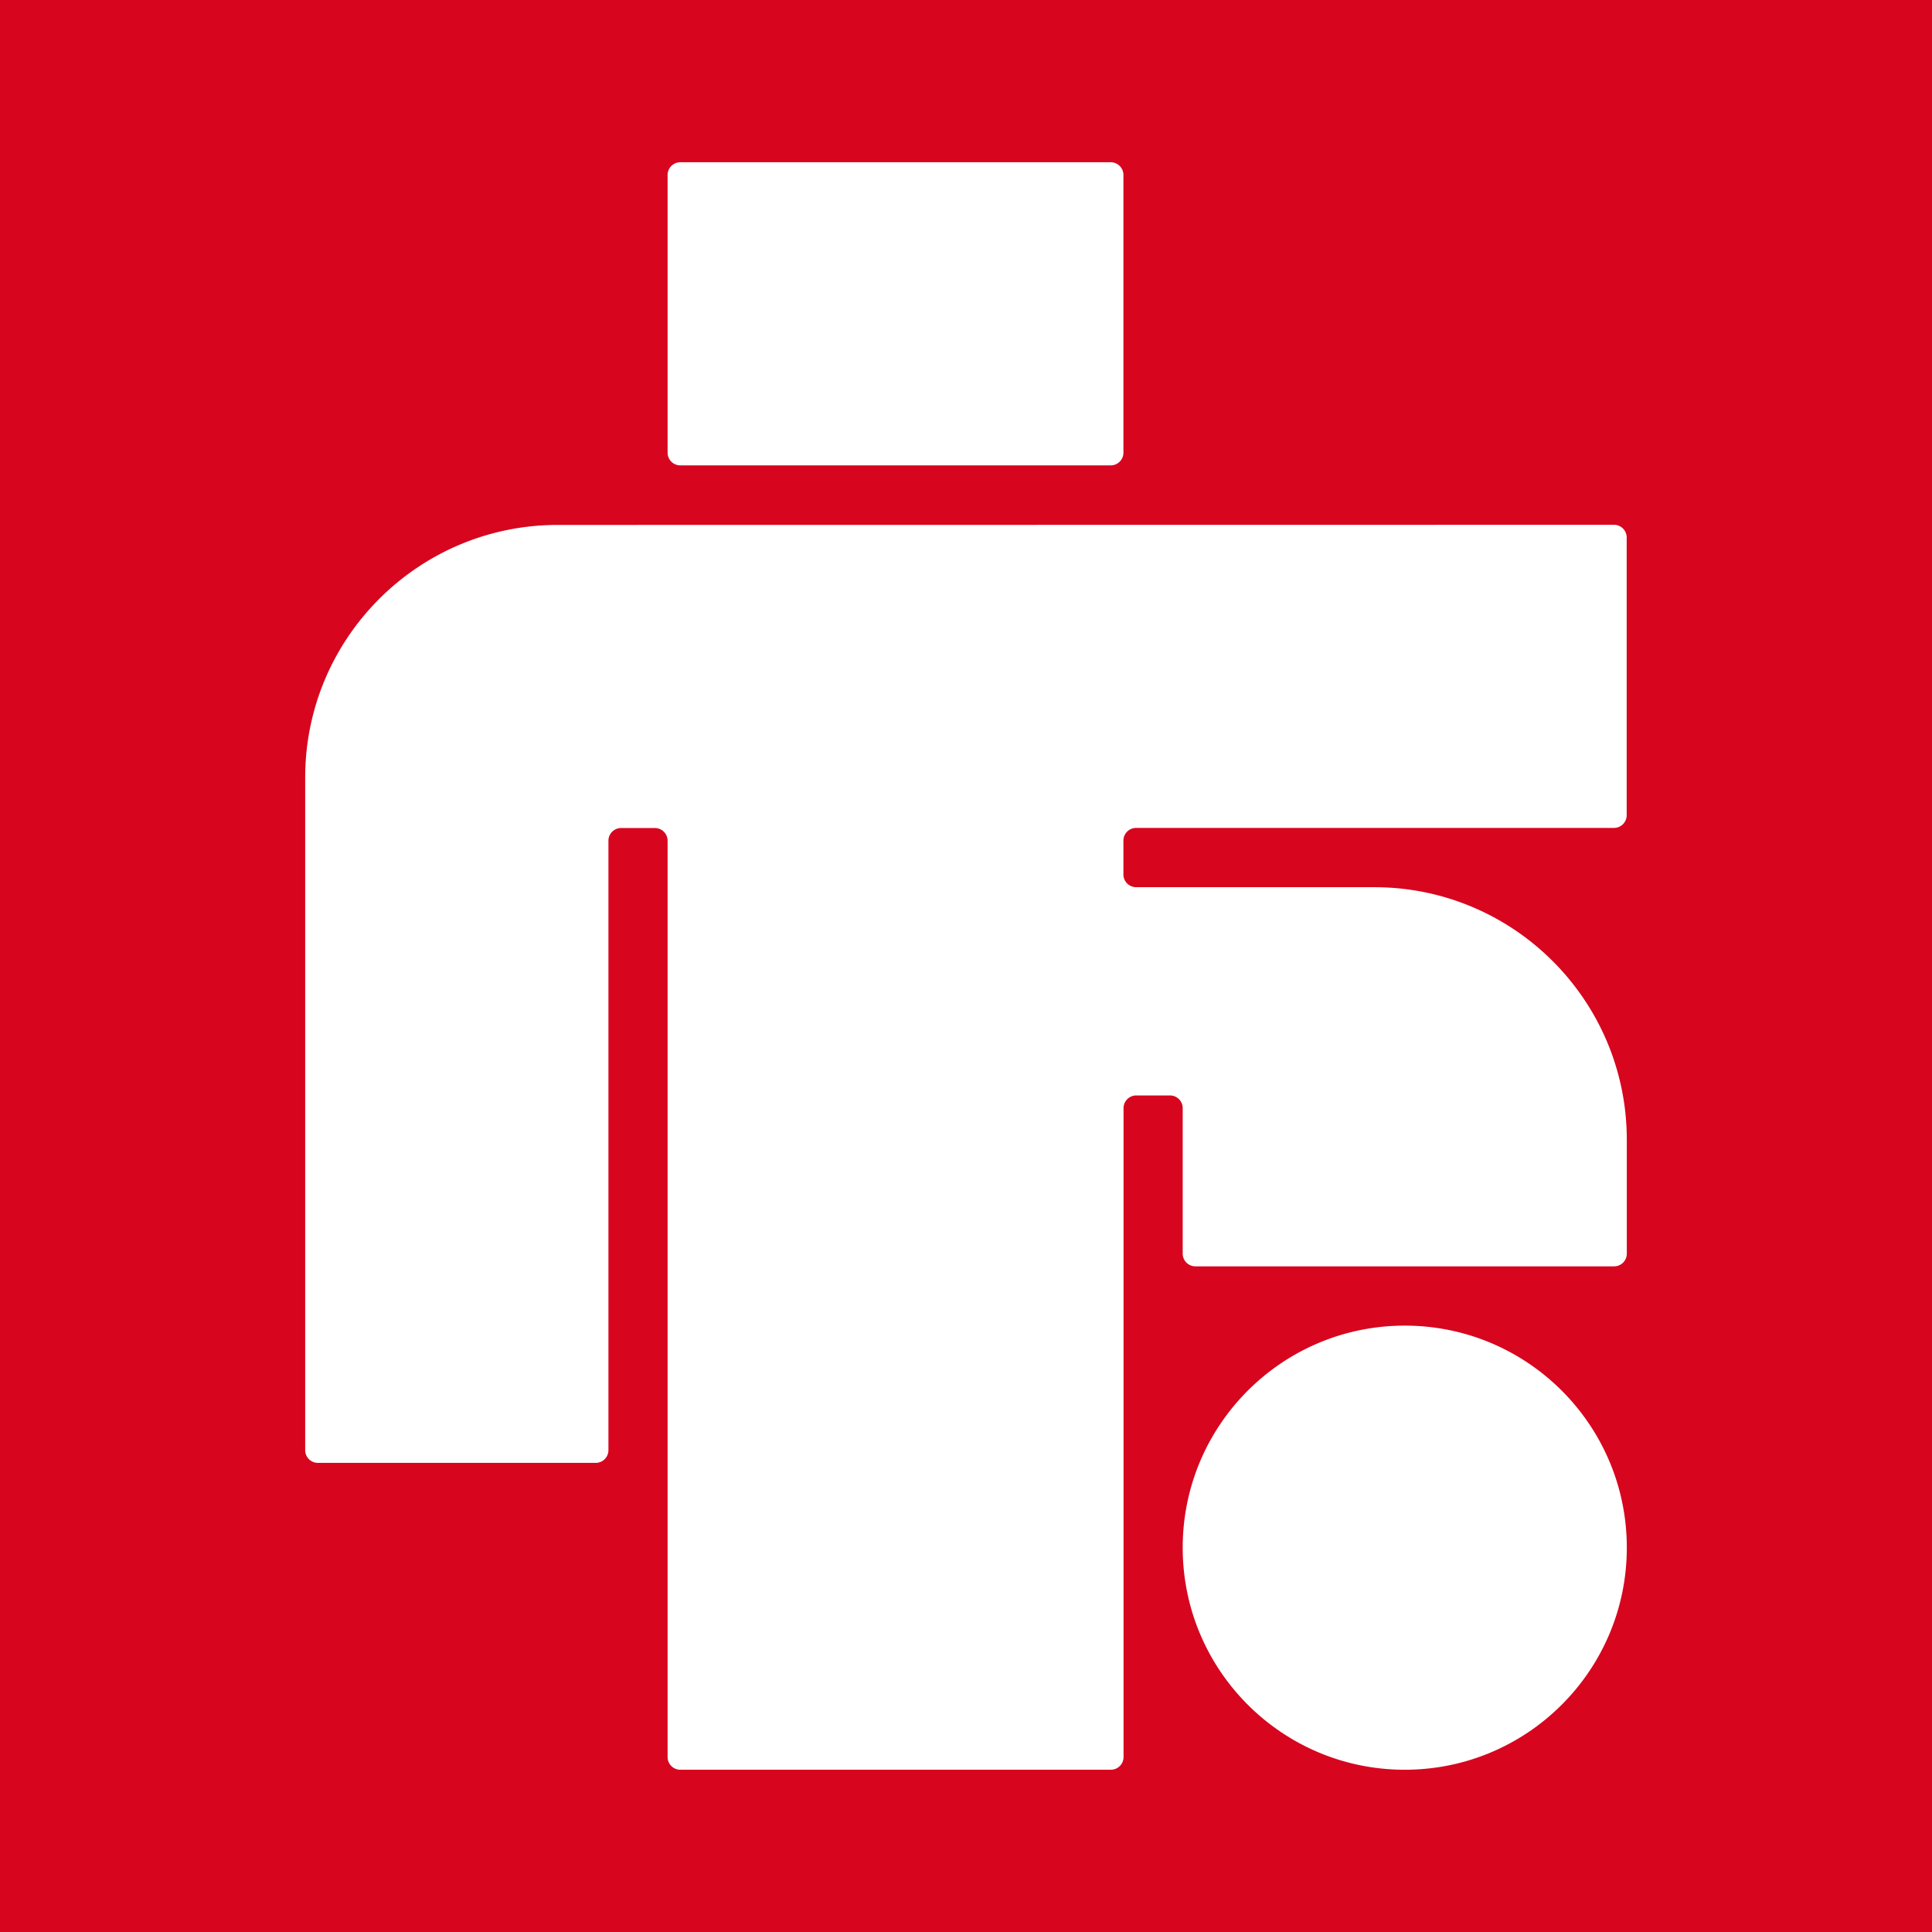<svg xmlns="http://www.w3.org/2000/svg" width="512" height="512" viewBox="0 0 512 512"><g fill="none" fill-rule="nonzero"><path fill="#D7051E" d="M0 0h512v512H0z"/><path fill="#FFF" d="M372.276 351.304c32.501 0 58.846 26.348 58.846 58.847S404.777 469 372.276 469c-32.498 0-58.847-26.348-58.847-58.85 0-32.498 26.349-58.846 58.847-58.846m55.43-212.23a3.366 3.366 0 0 1 3.383 3.381v73.568a3.367 3.367 0 0 1-3.382 3.382H301.1a3.367 3.367 0 0 0-3.382 3.379v8.95a3.37 3.37 0 0 0 3.382 3.381h63.082c36.953 0 66.94 29.987 66.94 66.976v30.123a3.364 3.364 0 0 1-3.38 3.38H316.812a3.367 3.367 0 0 1-3.383-3.38v-38.526a3.367 3.367 0 0 0-3.382-3.382h-8.913a3.37 3.37 0 0 0-3.382 3.382v171.93a3.364 3.364 0 0 1-3.379 3.38H180.299a3.366 3.366 0 0 1-3.381-3.38v-242.8a3.366 3.366 0 0 0-3.382-3.38h-8.914a3.366 3.366 0 0 0-3.38 3.38v161.479a3.37 3.37 0 0 1-3.382 3.382H84.259a3.37 3.37 0 0 1-3.381-3.382V206.049c0-36.954 29.986-66.941 66.94-66.941h13.39zM180.3 43h114.04a3.366 3.366 0 0 1 3.38 3.381v73.567a3.366 3.366 0 0 1-3.38 3.381H180.3a3.367 3.367 0 0 1-3.381-3.381V46.381A3.367 3.367 0 0 1 180.299 43"/></g></svg>